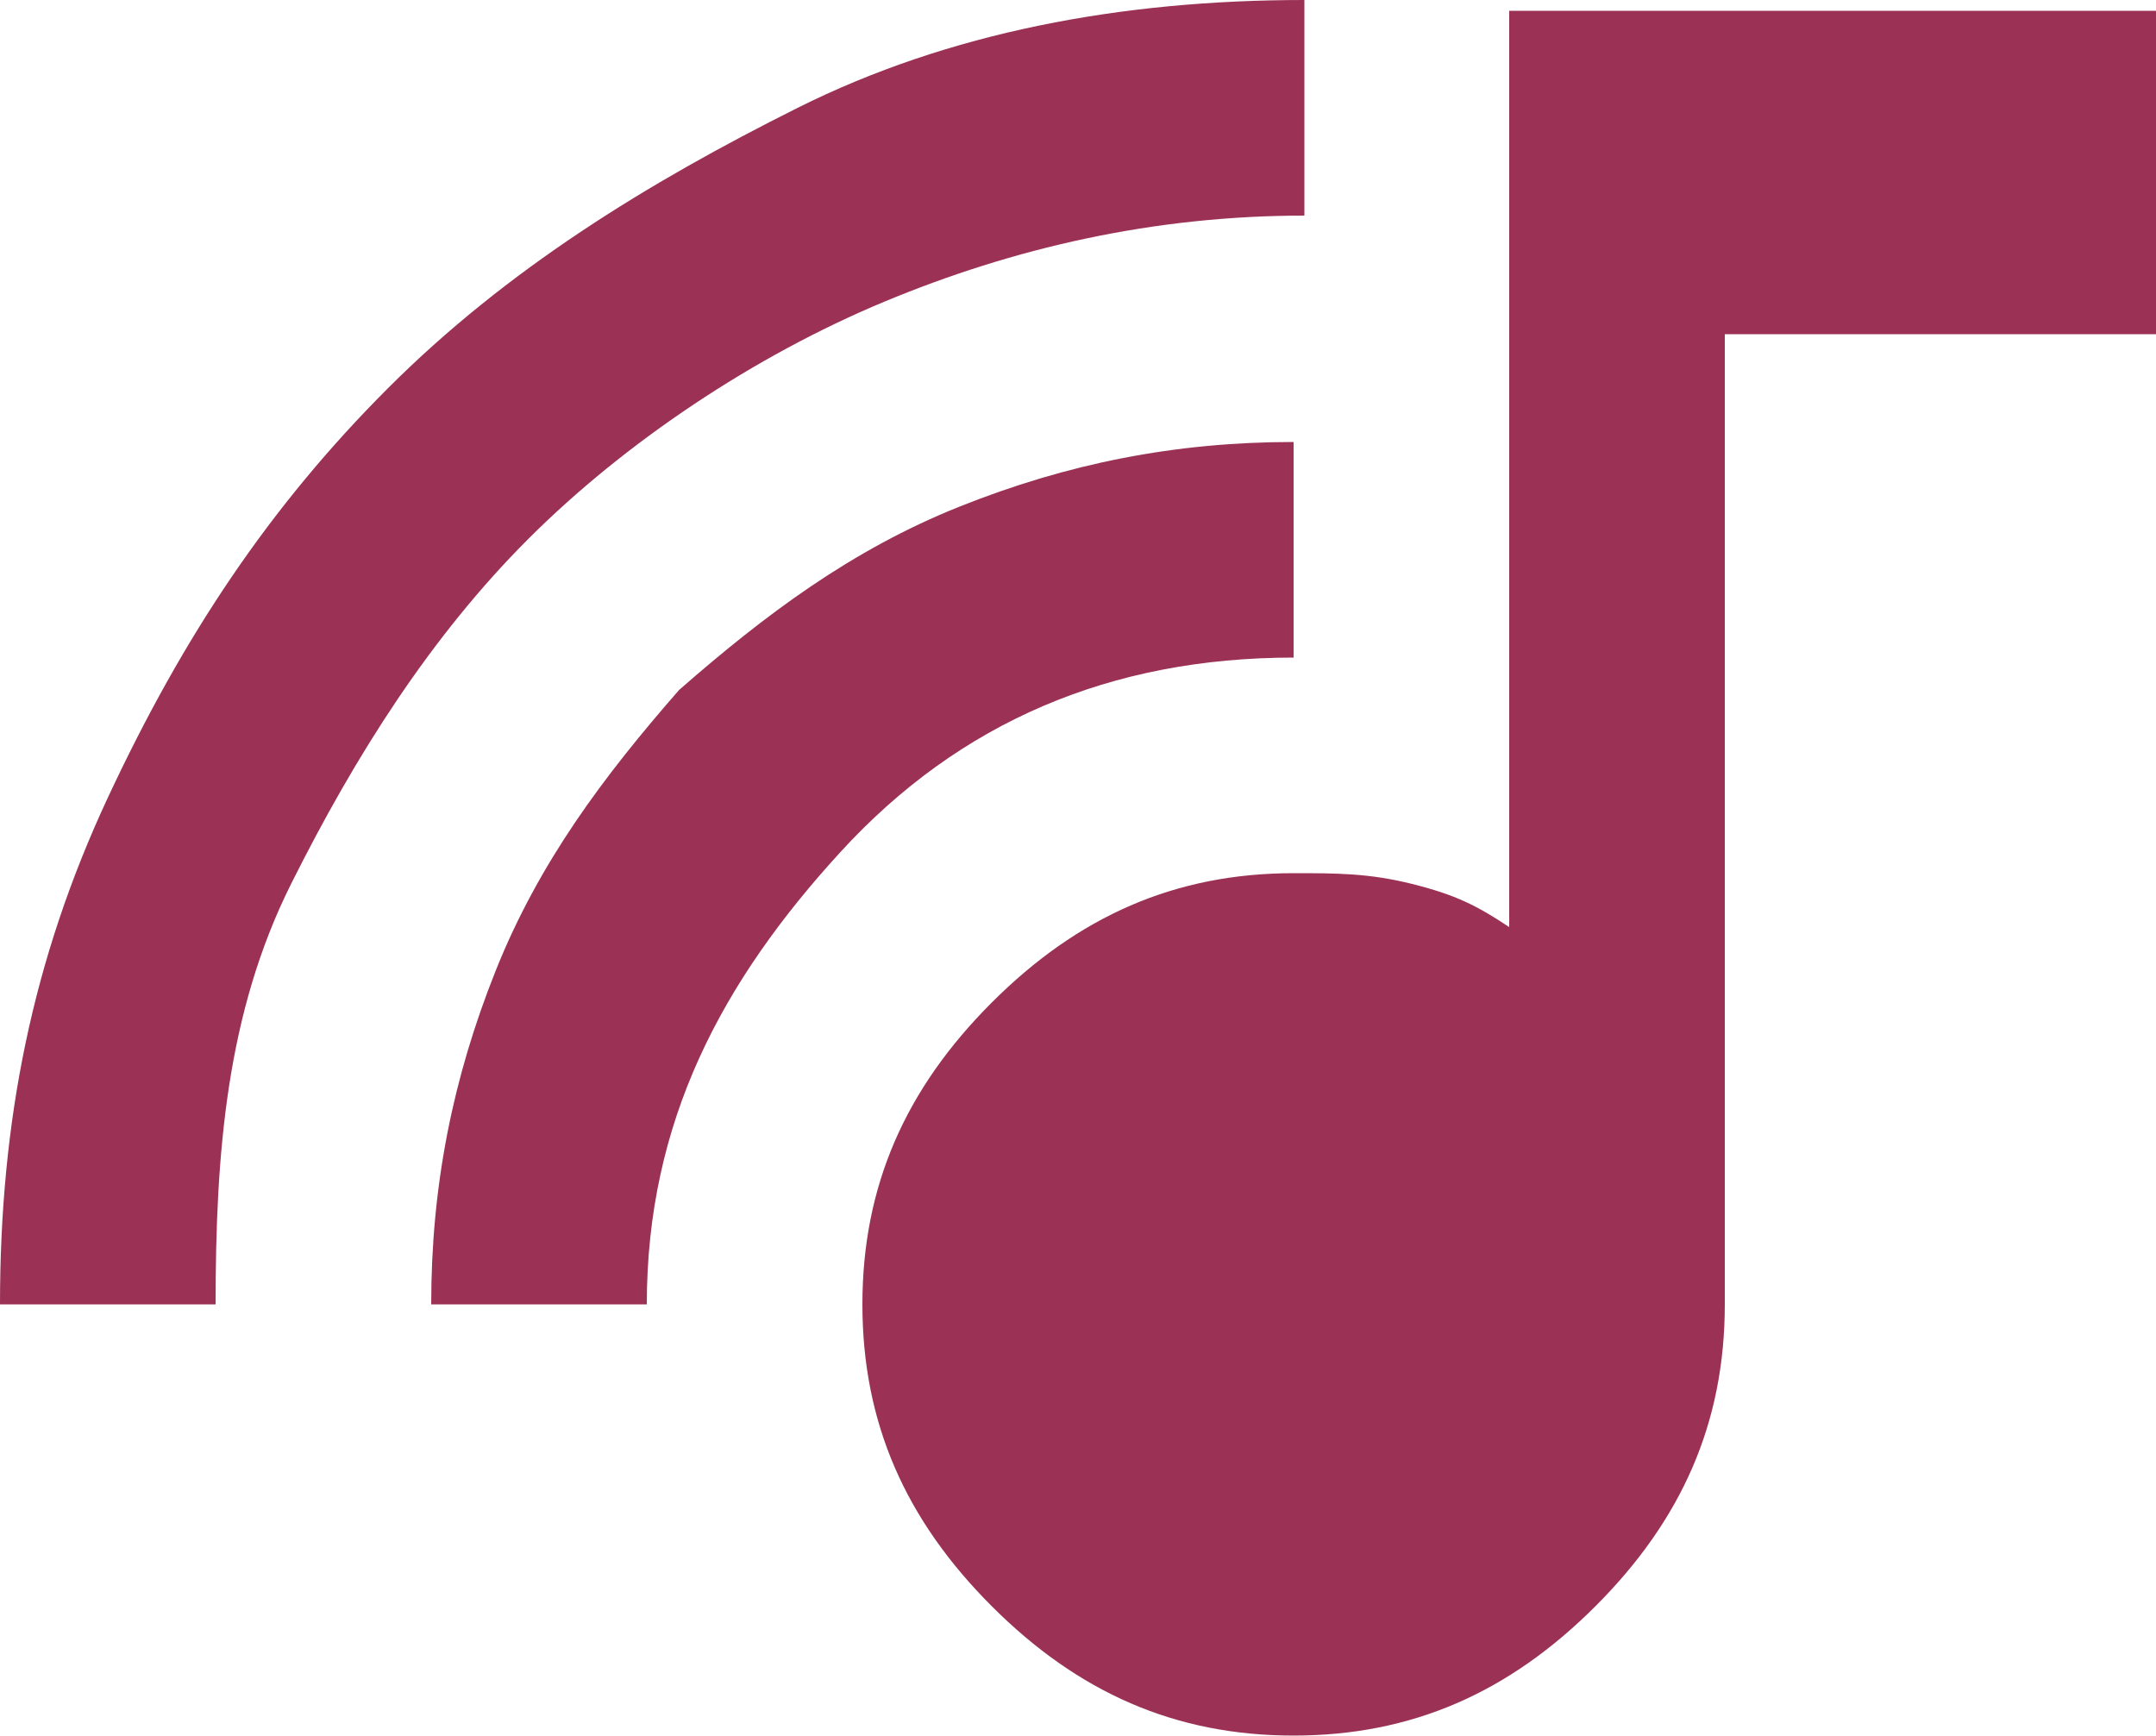 <?xml version="1.0" encoding="UTF-8"?><svg id="Calque_2" xmlns="http://www.w3.org/2000/svg" viewBox="0 0 20 16.1"><defs><style>.cls-1{fill:#9b3255;stroke-width:0px;}</style></defs><g id="Calque_1-2"><path class="cls-1" d="M12,16.1c-1.1,0-2-.4-2.8-1.2-.8-.8-1.2-1.7-1.2-2.8s.4-2,1.2-2.8,1.7-1.2,2.8-1.2c.4,0,.7,0,1.1.1s.6.2.9.4V.1h6v3h-4v9c0,1.1-.4,2-1.2,2.8-.8.8-1.7,1.2-2.8,1.2ZM0,12.1c0-1.7.3-3.2,1-4.7s1.5-2.7,2.6-3.8,2.4-1.9,3.8-2.6,3-1,4.7-1v2c-1.4,0-2.7.3-3.9.8s-2.4,1.3-3.3,2.2-1.6,2-2.2,3.2-.7,2.5-.7,3.9H0ZM4,12.1c0-1.1.2-2.1.6-3.1s1-1.8,1.7-2.6c.8-.7,1.6-1.3,2.6-1.7s2-.6,3.1-.6v2c-1.7,0-3.1.6-4.2,1.8s-1.8,2.5-1.8,4.2h-2Z"/></g></svg>